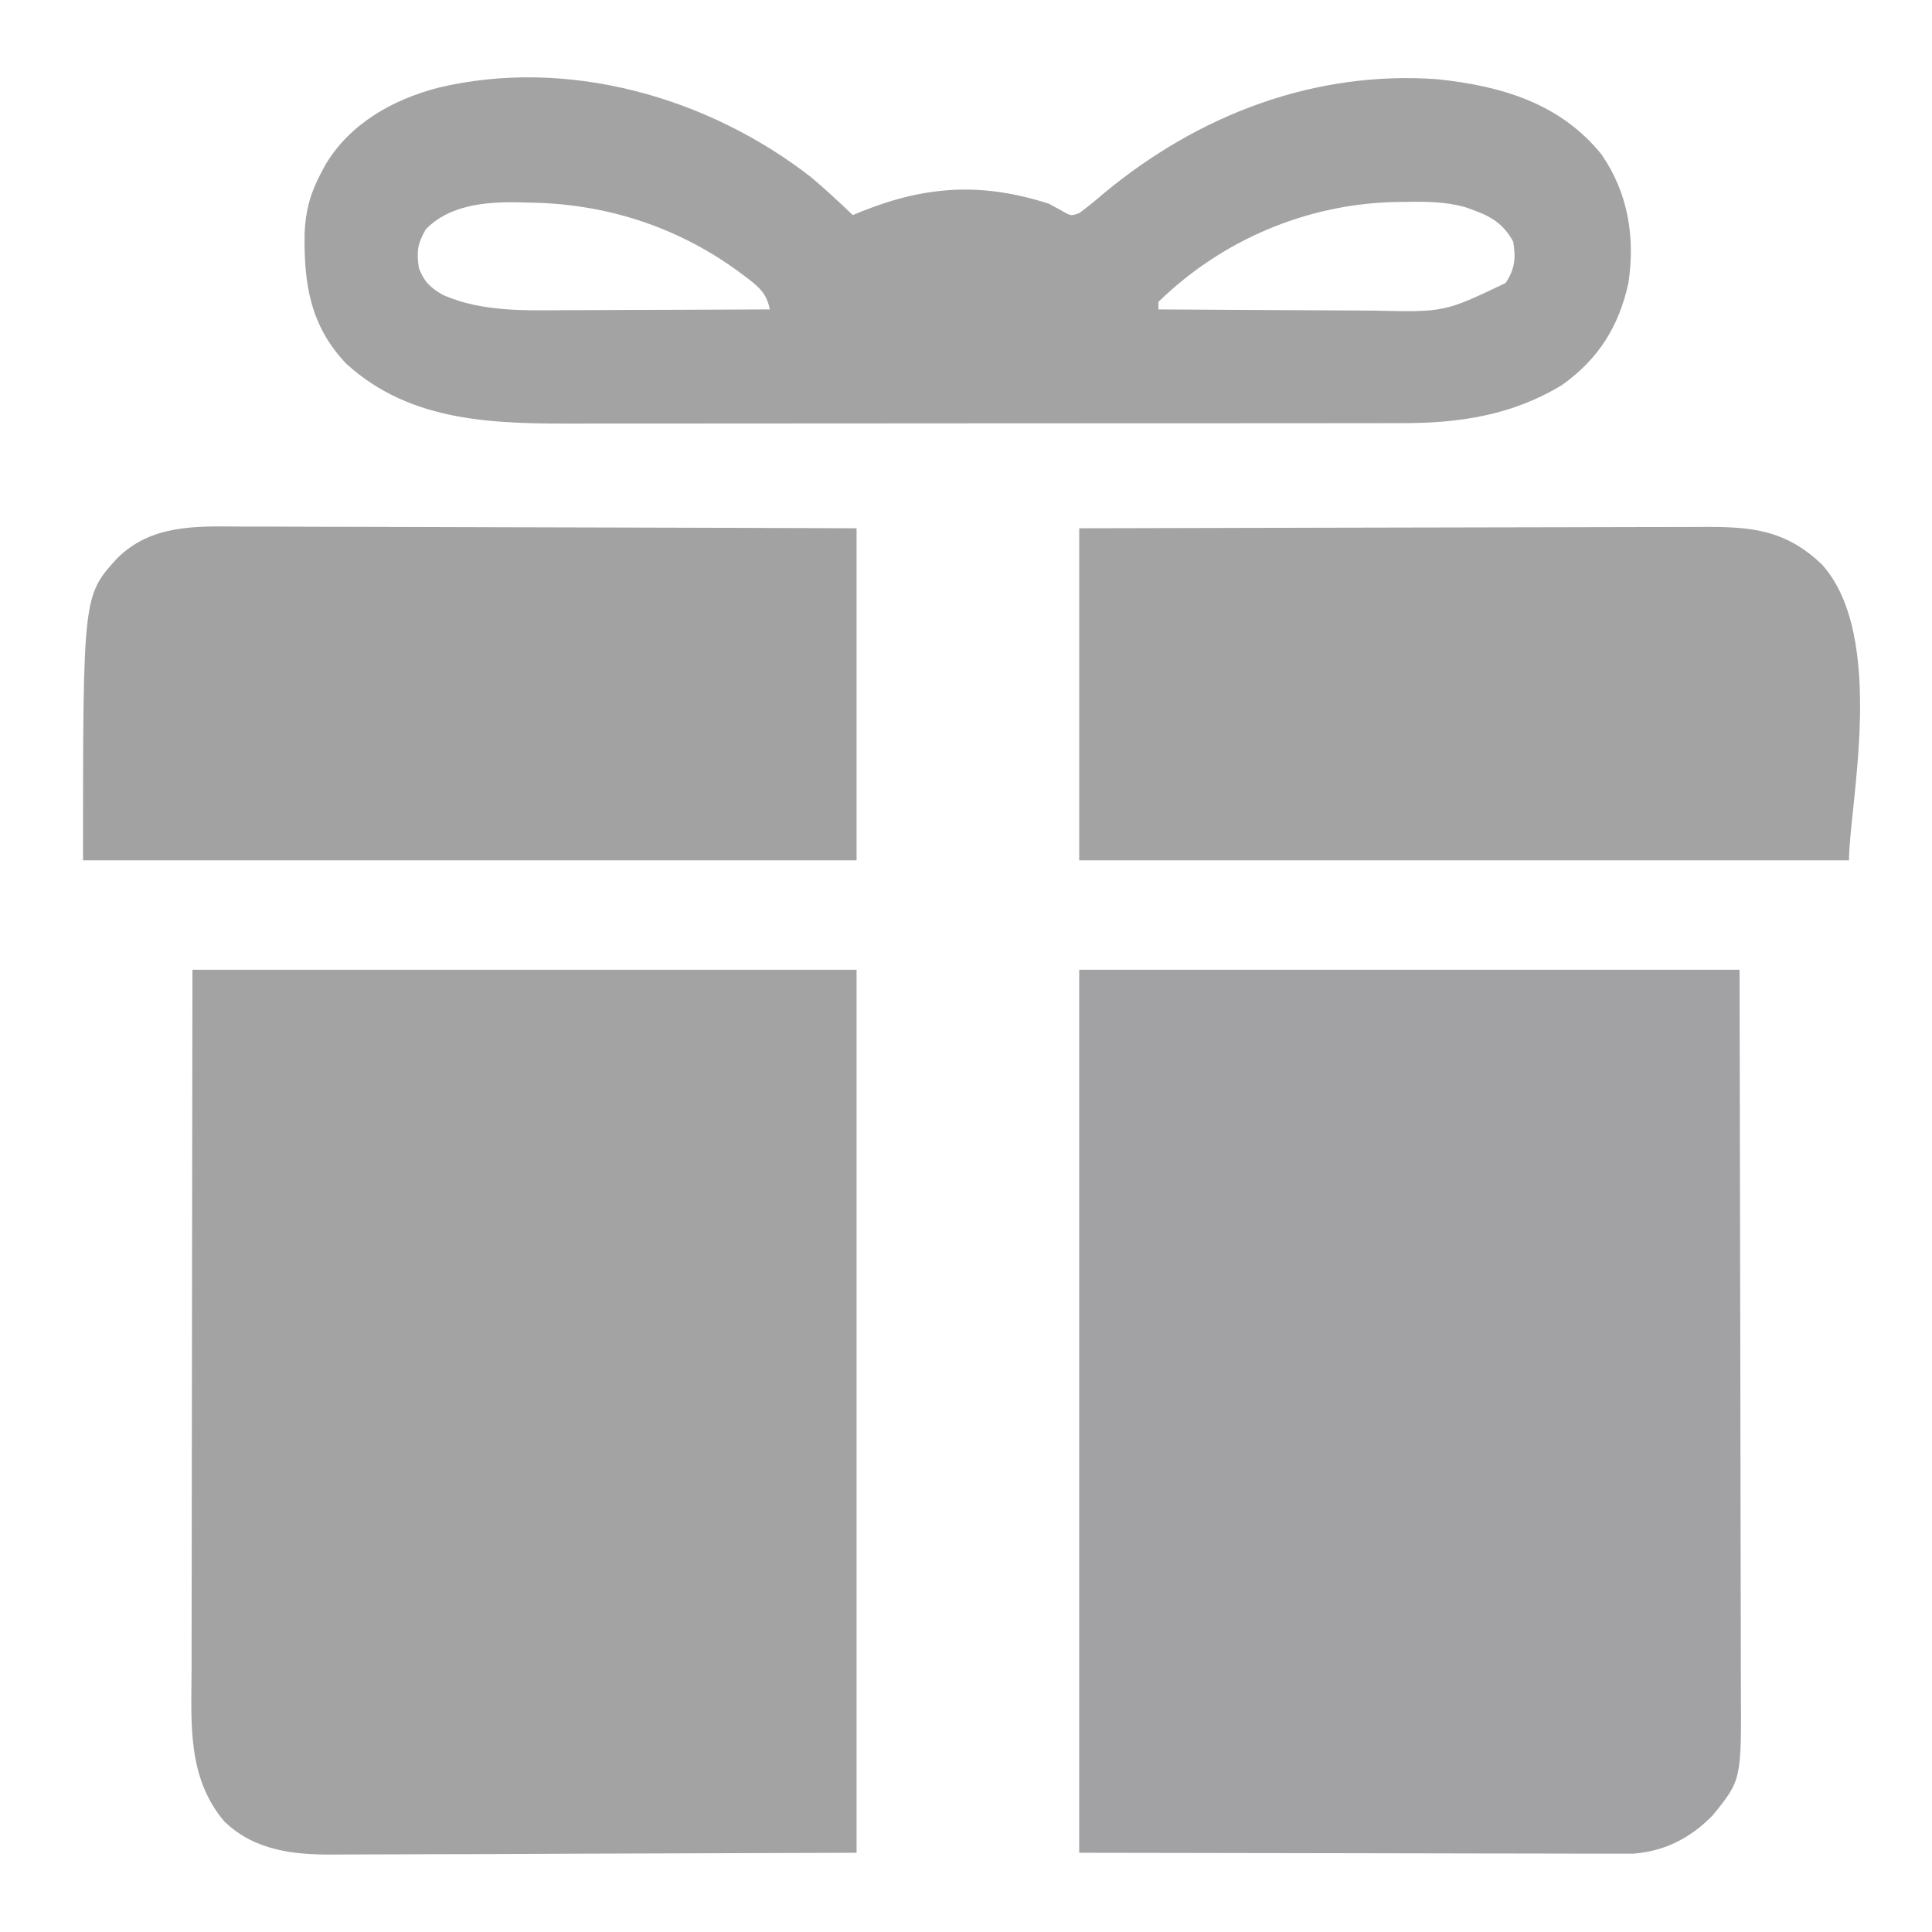 <?xml version="1.0" encoding="UTF-8"?>
<svg xmlns="http://www.w3.org/2000/svg" version="1.1" width="512" height="512">
  <path d="M0 0 C58.08 0 116.16 0 176 0 C176 77.22 176 154.44 176 234 C138.968 234.124 138.968 234.124 101.188 234.25 C93.404 234.286 85.621 234.323 77.602 234.36 C68.067 234.378 68.067 234.378 63.597 234.382 C60.488 234.385 57.38 234.4 54.271 234.422 C50.295 234.45 46.32 234.458 42.344 234.452 C40.891 234.453 39.438 234.461 37.986 234.477 C27.146 234.588 16.681 233.586 8.496 225.754 C-1.483 214.055 -0.284 199.509 -0.227 185.046 C-0.226 183.025 -0.227 181.004 -0.228 178.983 C-0.229 173.519 -0.217 168.055 -0.203 162.591 C-0.19 156.872 -0.189 151.153 -0.187 145.434 C-0.181 134.615 -0.164 123.796 -0.144 112.976 C-0.117 98.349 -0.107 83.722 -0.095 69.095 C-0.076 46.063 -0.036 23.032 0 0 Z " fill="#A3A3A4" transform="translate(51,257)"></path>
  <path d="M0 0 C57.75 0 115.5 0 175 0 C175.121 51.758 175.121 51.758 175.146 73.449 C175.164 88.426 175.185 103.402 175.226 118.378 C175.256 129.286 175.276 140.193 175.282 151.1 C175.286 156.874 175.295 162.648 175.317 168.422 C175.338 173.86 175.344 179.299 175.339 184.737 C175.34 186.73 175.346 188.722 175.358 190.714 C175.49 214.754 175.49 214.754 167.801 224.18 C161.928 230.116 155.195 233.601 146.796 234.246 C145.696 234.244 144.597 234.242 143.464 234.241 C142.195 234.243 140.925 234.246 139.618 234.249 C138.224 234.242 136.83 234.234 135.436 234.227 C133.933 234.226 132.43 234.227 130.928 234.228 C126.917 234.228 122.906 234.217 118.896 234.203 C115.127 234.191 111.358 234.191 107.59 234.189 C96.581 234.179 85.572 234.151 74.562 234.125 C37.654 234.063 37.654 234.063 0 234 C0 156.78 0 79.56 0 0 Z " fill="#A2A2A4" transform="translate(286,257)"></path>
  <path d="M0 0 C3.791 3.202 7.421 6.564 11 10 C11.822 9.662 12.645 9.325 13.492 8.977 C30.628 2.13 45.422 1.343 63 7 C64.063 7.581 65.127 8.163 66.223 8.762 C68.838 10.279 68.838 10.279 71.074 9.438 C73.398 7.703 75.613 5.892 77.812 4 C102.74 -16.591 133.318 -28.367 166 -26 C182.766 -24.212 198.358 -19.725 209.375 -6.125 C216.461 4.072 218.388 15.886 216.539 28.027 C214.023 39.526 208.611 48.135 199 55 C185.849 63.021 171.829 65.159 156.686 65.134 C155.166 65.137 155.166 65.137 153.616 65.141 C150.235 65.147 146.854 65.146 143.472 65.145 C141.042 65.148 138.612 65.152 136.182 65.155 C130.274 65.163 124.365 65.166 118.456 65.167 C113.648 65.168 108.84 65.17 104.032 65.173 C90.376 65.182 76.72 65.186 63.064 65.185 C62.329 65.185 61.594 65.185 60.836 65.185 C59.732 65.185 59.732 65.185 58.605 65.185 C46.688 65.185 34.772 65.194 22.855 65.208 C10.595 65.223 -1.665 65.23 -13.925 65.229 C-20.798 65.229 -27.671 65.231 -34.545 65.242 C-41.015 65.252 -47.485 65.252 -53.956 65.245 C-56.322 65.243 -58.687 65.246 -61.053 65.252 C-83.262 65.305 -105.834 65.274 -123.25 49.375 C-132.88 39.257 -134.481 28.029 -134.277 14.785 C-134.049 8.95 -132.75 4.158 -130 -1 C-129.364 -2.195 -129.364 -2.195 -128.715 -3.414 C-122.172 -14.314 -110.922 -20.598 -98.875 -23.75 C-64.621 -31.91 -27.376 -21.335 0 0 Z M-102.188 13.812 C-104.359 17.632 -104.63 19.67 -104 24 C-102.647 27.637 -100.858 29.324 -97.562 31.188 C-87.155 35.731 -75.648 35.275 -64.516 35.195 C-62.963 35.192 -61.411 35.189 -59.859 35.187 C-55.815 35.179 -51.771 35.16 -47.727 35.137 C-43.583 35.117 -39.44 35.108 -35.297 35.098 C-27.198 35.076 -19.099 35.042 -11 35 C-11.831 30.611 -14.104 28.841 -17.562 26.25 C-18.139 25.815 -18.715 25.381 -19.309 24.933 C-35.816 12.898 -54.867 6.867 -75.188 6.688 C-76.261 6.658 -77.334 6.629 -78.439 6.6 C-86.75 6.534 -96.126 7.449 -102.188 13.812 Z M92 33 C92 33.66 92 34.32 92 35 C101.146 35.07 110.292 35.123 119.438 35.155 C123.686 35.171 127.934 35.192 132.182 35.226 C136.293 35.259 140.404 35.277 144.515 35.285 C146.072 35.29 147.629 35.301 149.186 35.317 C167.794 35.737 167.794 35.737 184 28 C186.48 24.28 186.752 21.309 186 17 C182.856 11.363 179.049 9.898 173.092 7.829 C168.009 6.466 163.111 6.406 157.875 6.5 C156.239 6.518 156.239 6.518 154.569 6.537 C131.203 7.104 108.795 16.614 92 33 Z " fill="#A3A3A4" transform="translate(215,47)"></path>
  <path d="M0 0 C1.785 0.001 3.569 0 5.354 -0.002 C10.174 -0.003 14.993 0.021 19.813 0.049 C24.859 0.074 29.905 0.076 34.951 0.081 C44.495 0.093 54.04 0.126 63.584 0.166 C76.489 0.219 89.394 0.241 102.3 0.264 C122.616 0.302 142.933 0.381 163.25 0.454 C163.25 29.494 163.25 58.534 163.25 88.454 C95.6 88.454 27.95 88.454 -41.75 88.454 C-41.75 18.377 -41.75 18.377 -32.75 8.454 C-23.72 -0.576 -11.873 -0.106 0 0 Z " fill="#A2A2A3" transform="translate(63.75,139.546)"></path>
  <path d="M0 0 C44.777 -0.121 44.777 -0.121 63.545 -0.146 C76.502 -0.164 89.459 -0.185 102.417 -0.226 C111.854 -0.256 121.29 -0.276 130.727 -0.282 C135.723 -0.286 140.718 -0.295 145.713 -0.317 C150.419 -0.338 155.124 -0.344 159.83 -0.339 C161.553 -0.34 163.276 -0.346 165 -0.358 C177.883 -0.44 187.061 0.262 196.828 9.59 C214.111 28.769 204 73.762 204 88 C136.68 88 69.36 88 0 88 C0 58.96 0 29.92 0 0 Z " fill="#A3A3A3" transform="translate(286,140)"></path>
</svg>
